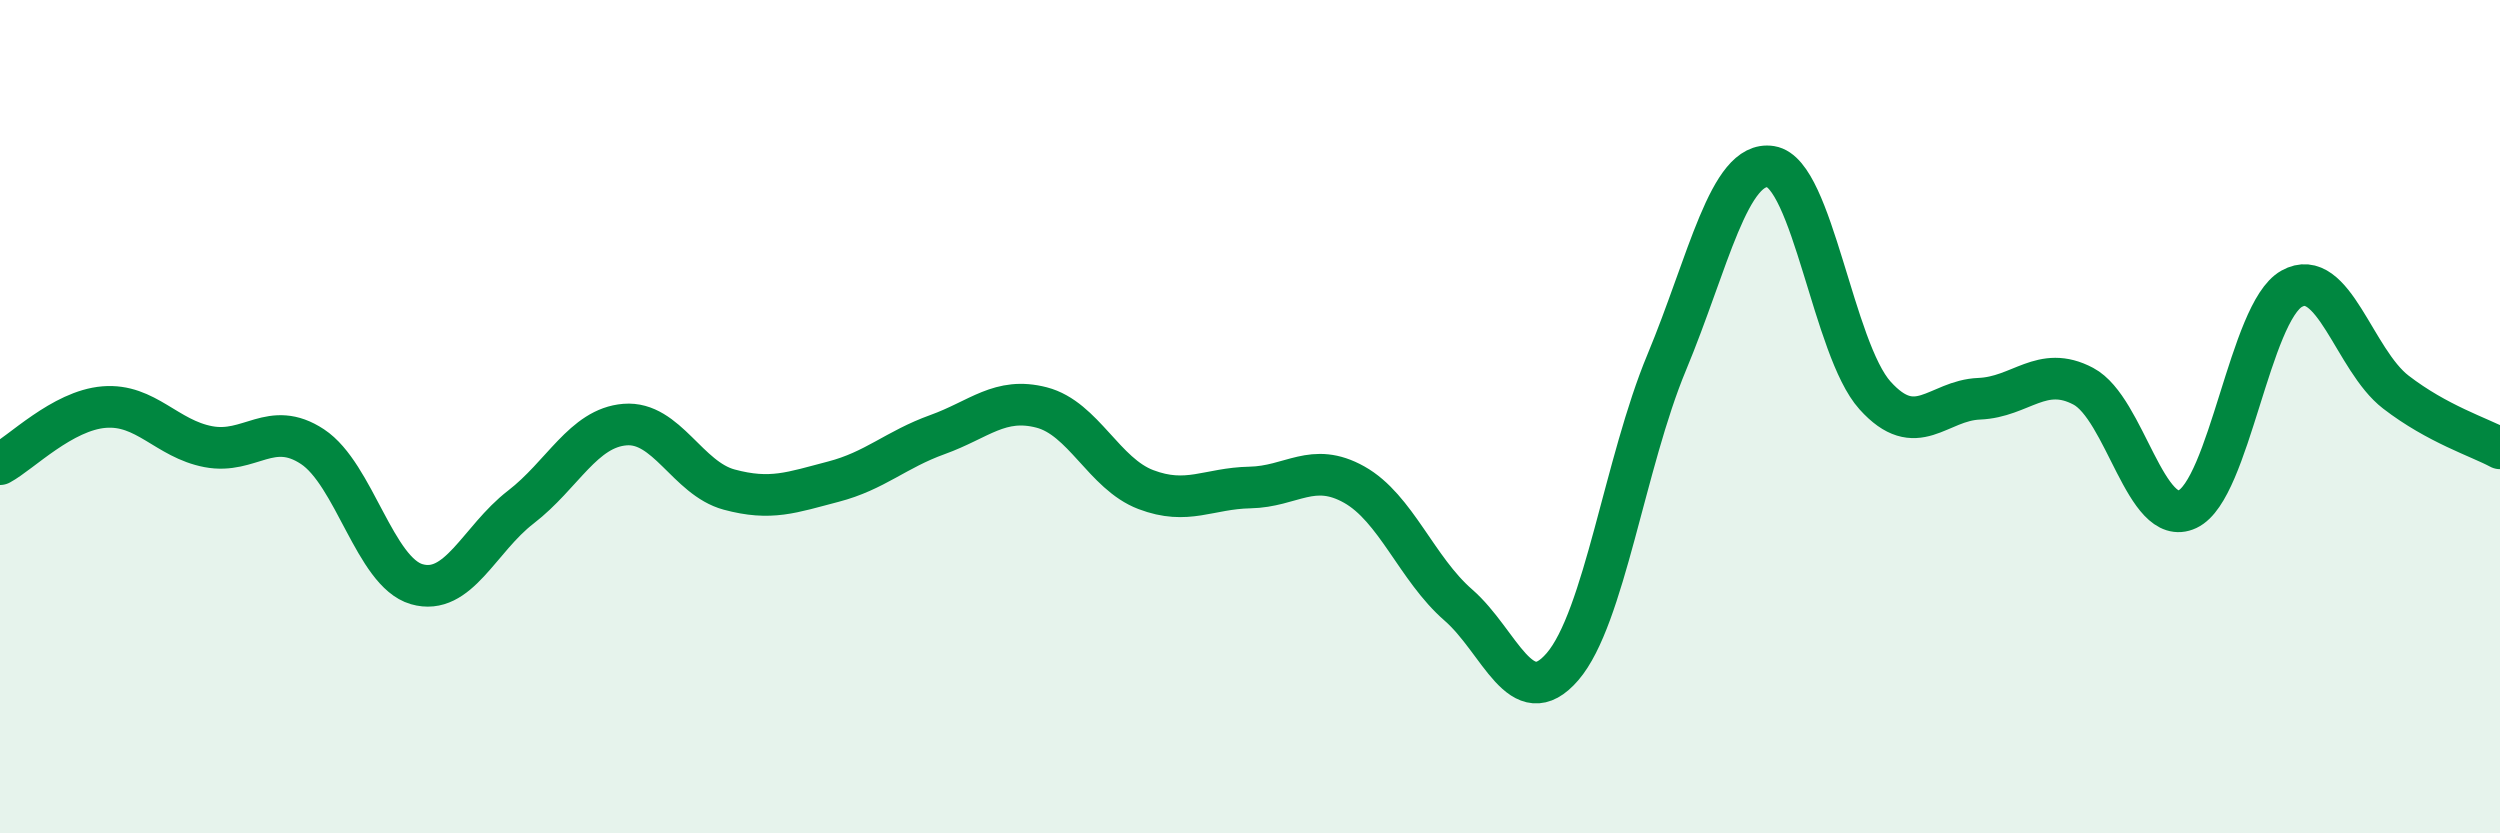 
    <svg width="60" height="20" viewBox="0 0 60 20" xmlns="http://www.w3.org/2000/svg">
      <path
        d="M 0,11.14 C 0.5,10.87 1.5,9.85 2.5,9.77 C 3.5,9.69 4,10.53 5,10.72 C 6,10.91 6.5,10.06 7.5,10.72 C 8.5,11.38 9,13.73 10,14.02 C 11,14.31 11.5,12.94 12.5,12.17 C 13.5,11.4 14,10.27 15,10.19 C 16,10.11 16.5,11.48 17.5,11.75 C 18.5,12.02 19,11.82 20,11.56 C 21,11.3 21.5,10.79 22.5,10.43 C 23.5,10.07 24,9.52 25,9.78 C 26,10.04 26.5,11.37 27.5,11.75 C 28.5,12.13 29,11.72 30,11.7 C 31,11.68 31.5,11.07 32.5,11.63 C 33.5,12.19 34,13.65 35,14.52 C 36,15.39 36.5,17.16 37.5,16 C 38.5,14.84 39,11.1 40,8.7 C 41,6.3 41.5,3.84 42.5,4 C 43.5,4.16 44,8.38 45,9.49 C 46,10.6 46.5,9.61 47.5,9.57 C 48.5,9.53 49,8.74 50,9.27 C 51,9.8 51.5,12.69 52.5,12.22 C 53.5,11.75 54,7.49 55,6.93 C 56,6.37 56.5,8.64 57.5,9.41 C 58.5,10.18 59.5,10.49 60,10.76L60 20L0 20Z"
        fill="#008740"
        opacity="0.1"
        stroke-linecap="round"
        stroke-linejoin="round"
      />
      <path
        d="M 0,11.14 C 0.5,10.87 1.5,9.85 2.5,9.77 C 3.5,9.69 4,10.53 5,10.72 C 6,10.91 6.5,10.06 7.5,10.72 C 8.5,11.38 9,13.73 10,14.02 C 11,14.31 11.5,12.94 12.5,12.17 C 13.5,11.4 14,10.27 15,10.19 C 16,10.11 16.5,11.48 17.5,11.75 C 18.5,12.02 19,11.82 20,11.56 C 21,11.3 21.5,10.79 22.5,10.43 C 23.5,10.07 24,9.52 25,9.78 C 26,10.04 26.5,11.37 27.5,11.75 C 28.5,12.13 29,11.72 30,11.7 C 31,11.68 31.5,11.07 32.5,11.63 C 33.5,12.19 34,13.65 35,14.52 C 36,15.39 36.5,17.16 37.5,16 C 38.5,14.84 39,11.1 40,8.7 C 41,6.3 41.5,3.84 42.5,4 C 43.5,4.16 44,8.38 45,9.49 C 46,10.6 46.5,9.61 47.5,9.57 C 48.5,9.53 49,8.74 50,9.27 C 51,9.8 51.5,12.69 52.5,12.22 C 53.5,11.75 54,7.49 55,6.93 C 56,6.37 56.5,8.64 57.5,9.41 C 58.5,10.18 59.5,10.49 60,10.76"
        stroke="#008740"
        stroke-width="1"
        fill="none"
        stroke-linecap="round"
        stroke-linejoin="round"
      />
    </svg>
  